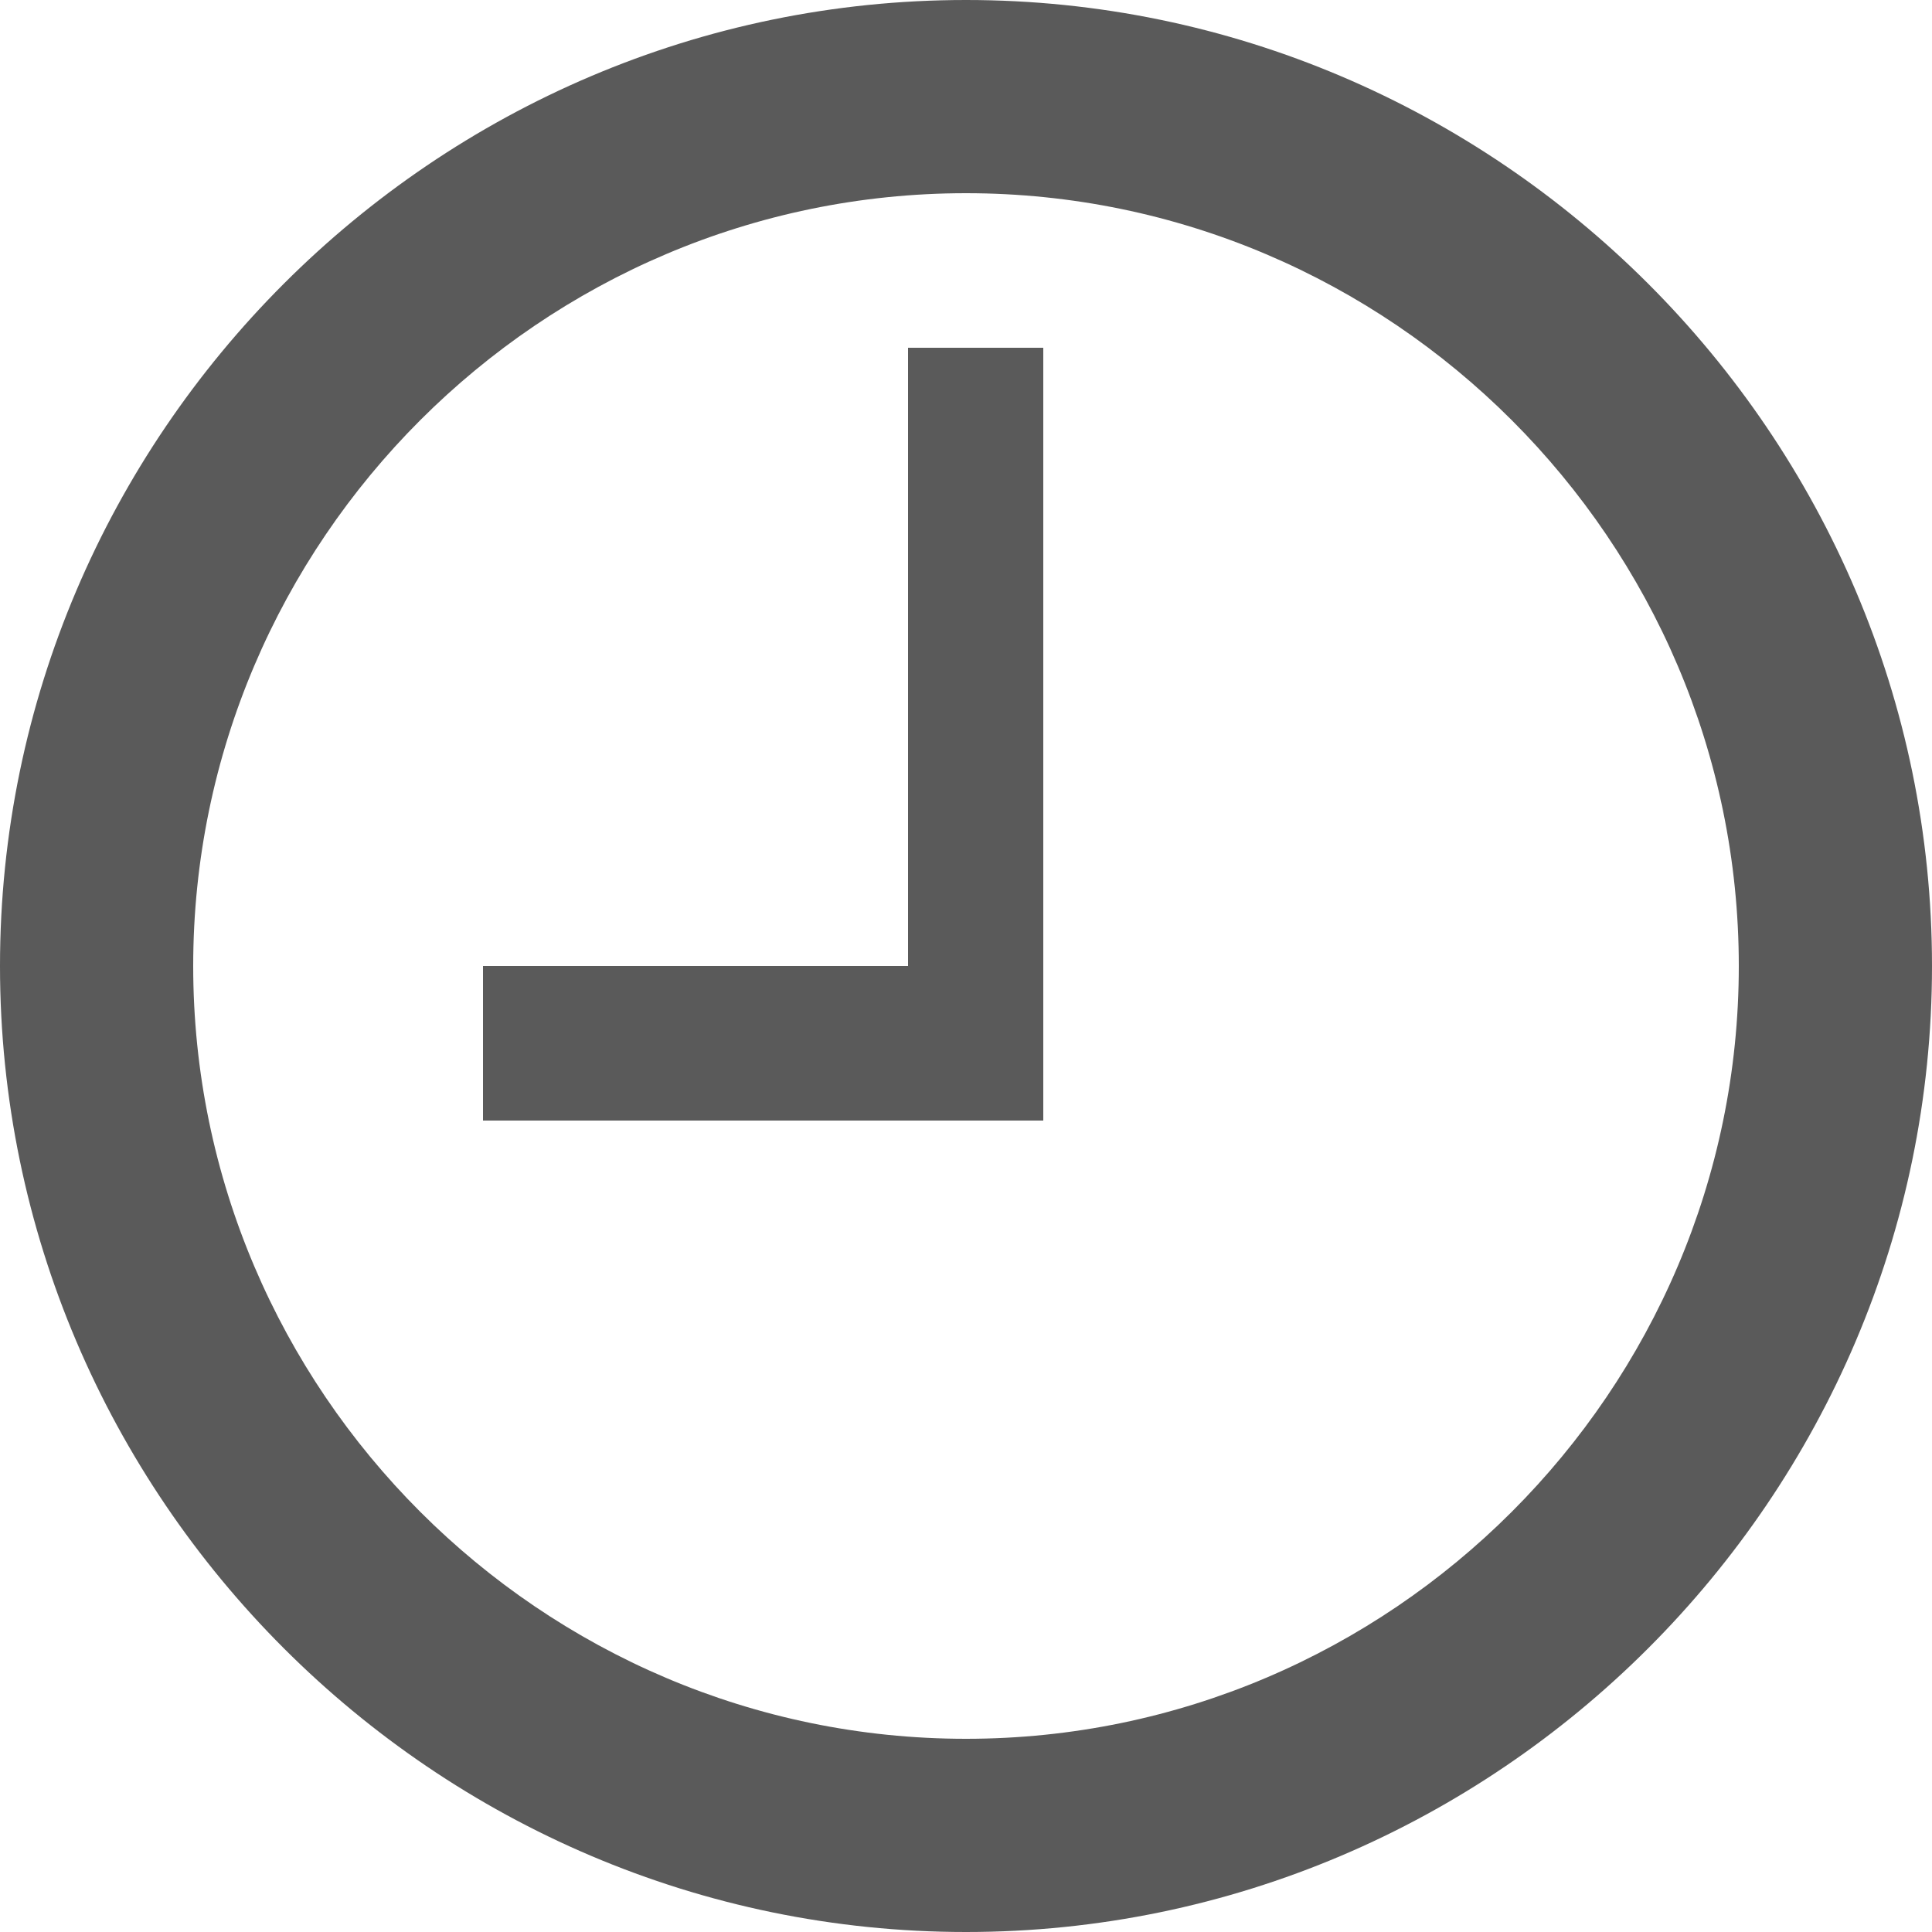<svg width="64" height="64" viewBox="0 0 64 64" fill="none" xmlns="http://www.w3.org/2000/svg">
<path d="M32 57.6C46.08 57.6 57.6 46.08 57.6 32C57.6 17.92 46.08 6.4 32 6.4C17.92 6.4 6.4 17.92 6.4 32C6.4 46.08 17.92 57.6 32 57.6ZM32 0C49.6 0 64 14.4 64 32C64 49.6 49.6 64 32 64C14.4 64 0 49.6 0 32C0 14.4 14.4 0 32 0ZM34.56 11.52V37.12H16V32H30.08V11.52H34.56Z" fill="#5A5A5A"/>
</svg>
